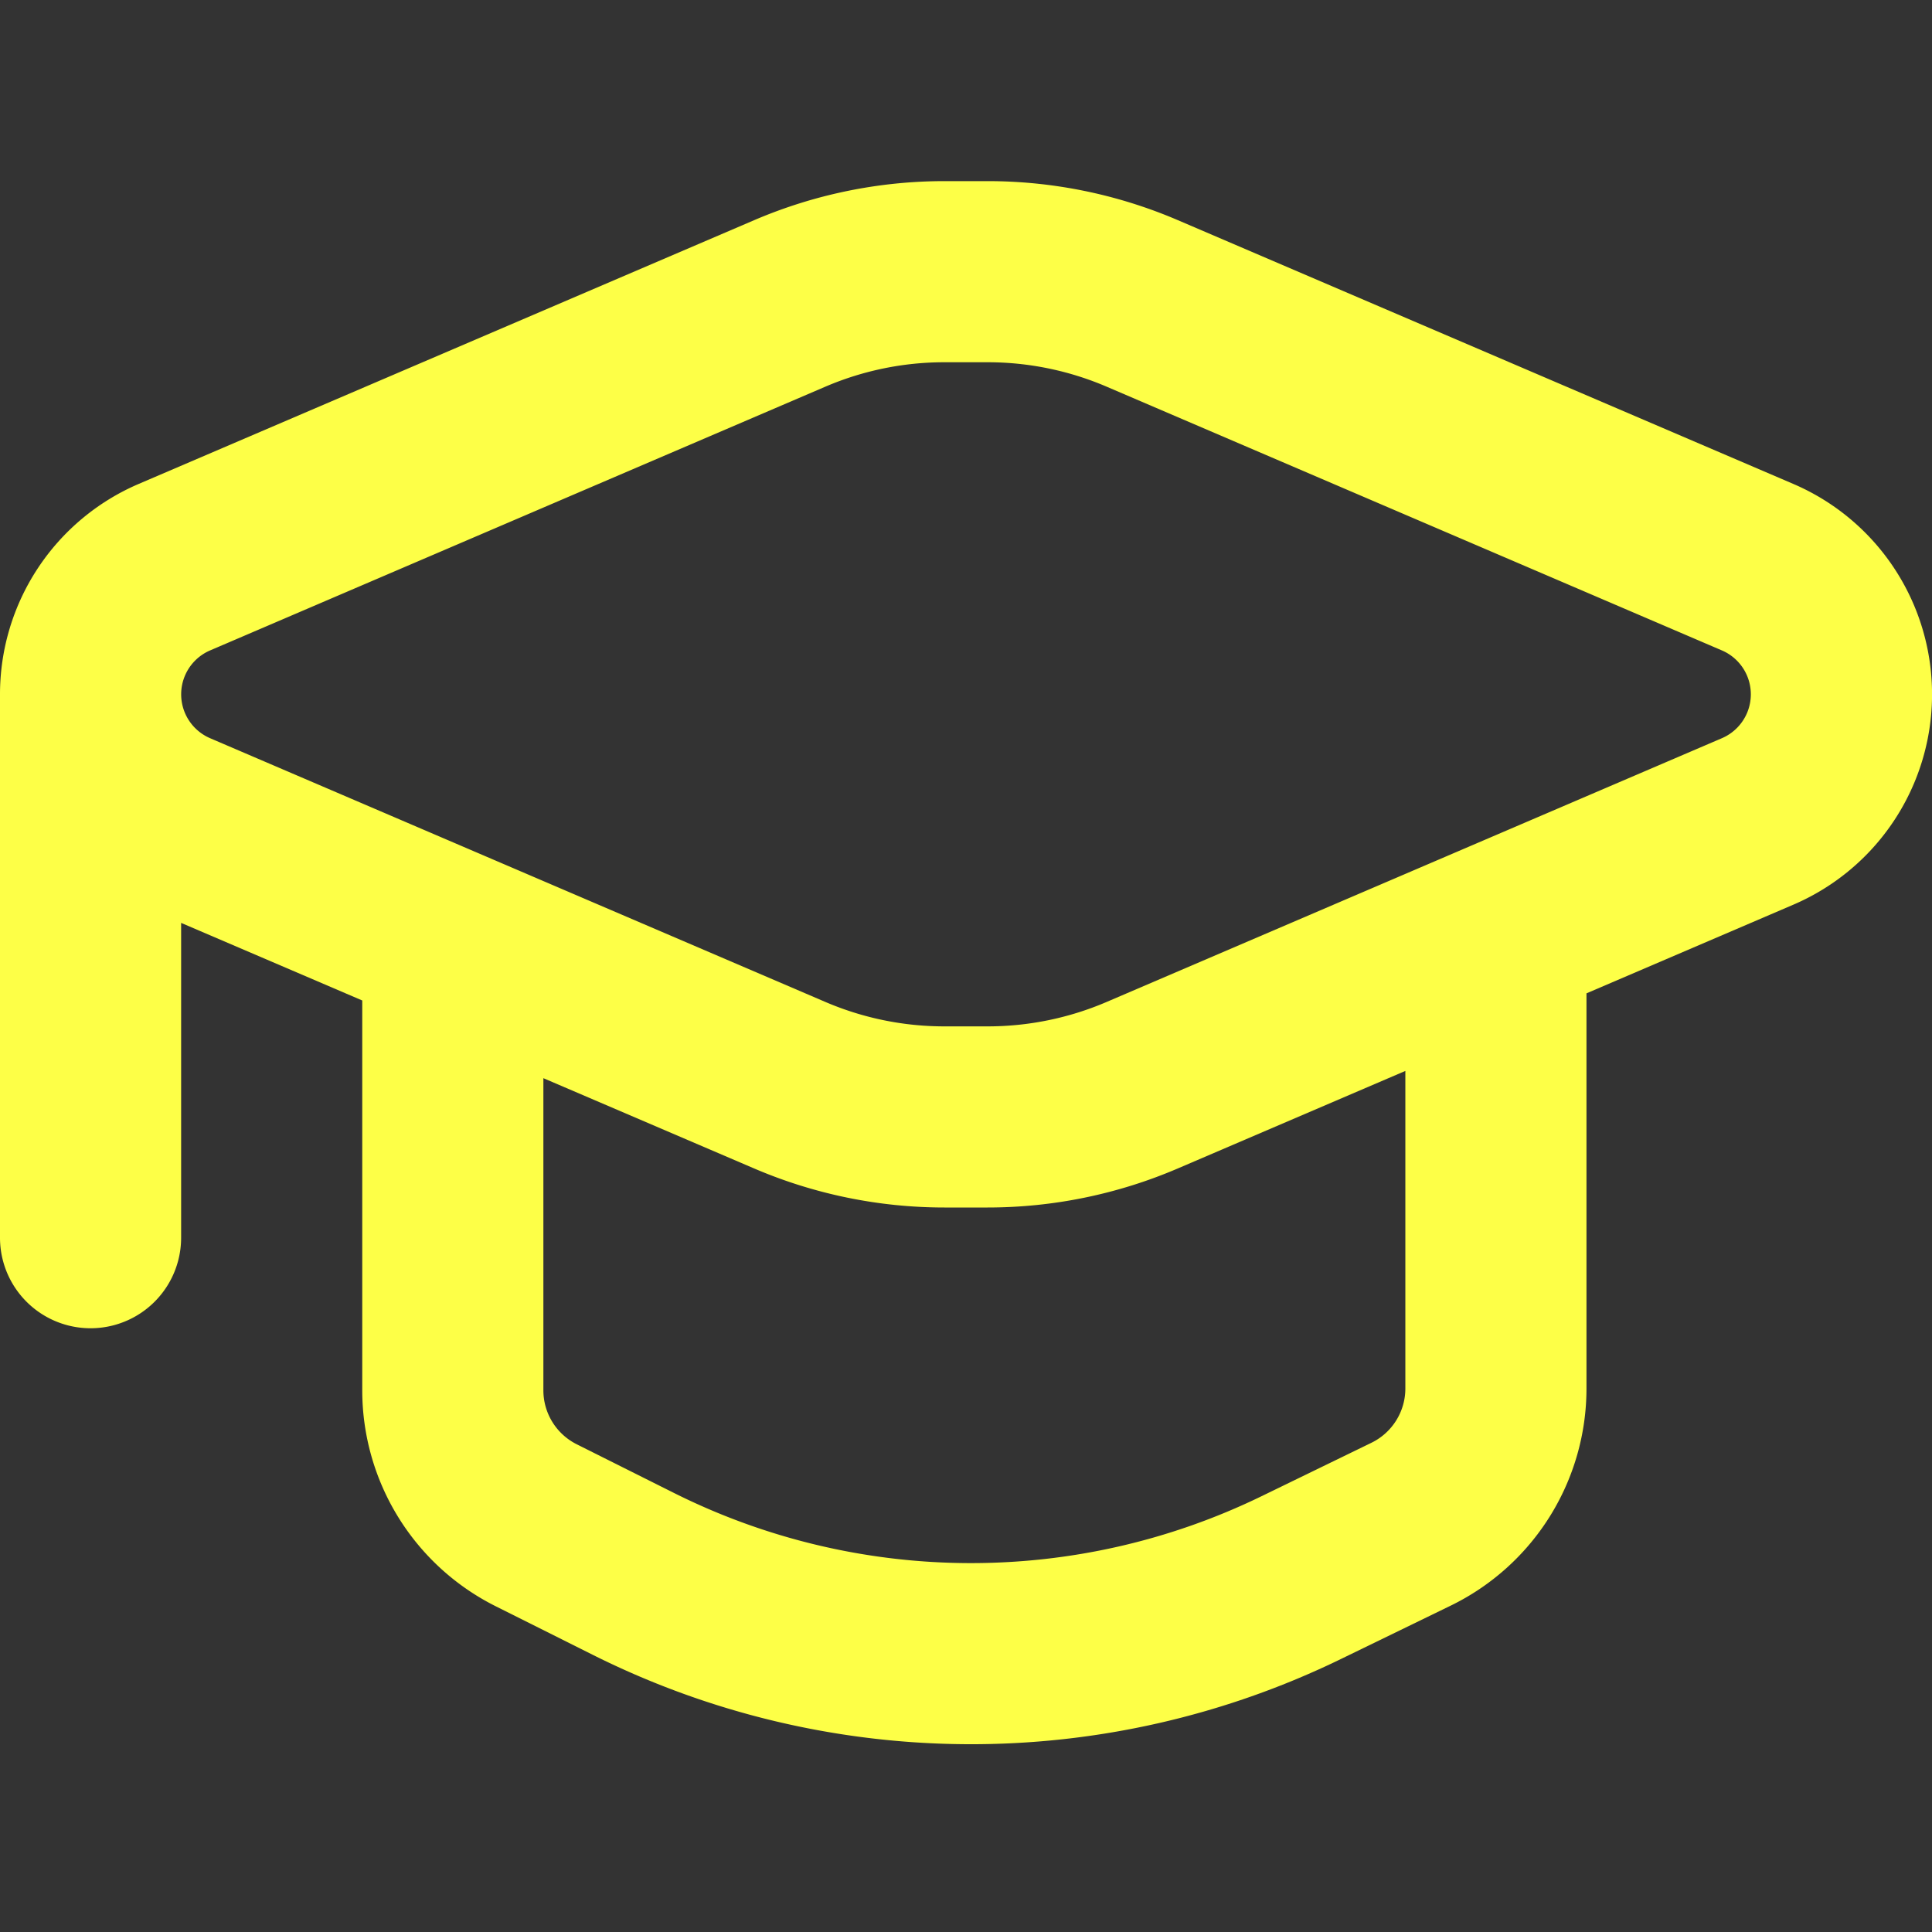 <svg xmlns="http://www.w3.org/2000/svg" fill="none" viewBox="0 0 32 32"><rect x="0" y="0" width="32" height="32" fill="#333333" stroke="none"/><path fill="#FDFF47" fill-rule="evenodd" d="M13.672 6.404L3.48 10.773a.791.791 0 000 1.454l10.192 4.369a4.998 4.998 0 001.97.404h.716a5 5 0 001.97-.404l10.192-4.369a.791.791 0 000-1.454L18.328 6.404A5 5 0 0016.358 6h-.716a5 5 0 00-1.97.404zM3 15.286l3 1.285v6.457a4 4 0 002.211 3.577l1.613.807a14 14 0 0012.385.067l1.818-.884a4 4 0 002.25-3.597v-6.545l3.425-1.468a3.791 3.791 0 000-6.97L19.51 3.647A8 8 0 0016.358 3h-.716a8 8 0 00-3.151.647L2.298 8.015A3.791 3.791 0 000 11.5v9a1.5 1.5 0 003 0v-5.214zm6 7.742v-5.17l3.49 1.495a8.001 8.001 0 003.152.647h.716c1.083 0 2.155-.22 3.151-.647l3.768-1.615v5.26a1 1 0 01-.562.899l-1.818.884a11 11 0 01-9.732-.052l-1.612-.807A1 1 0 019 23.028z" clip-rule="evenodd"/></svg>
